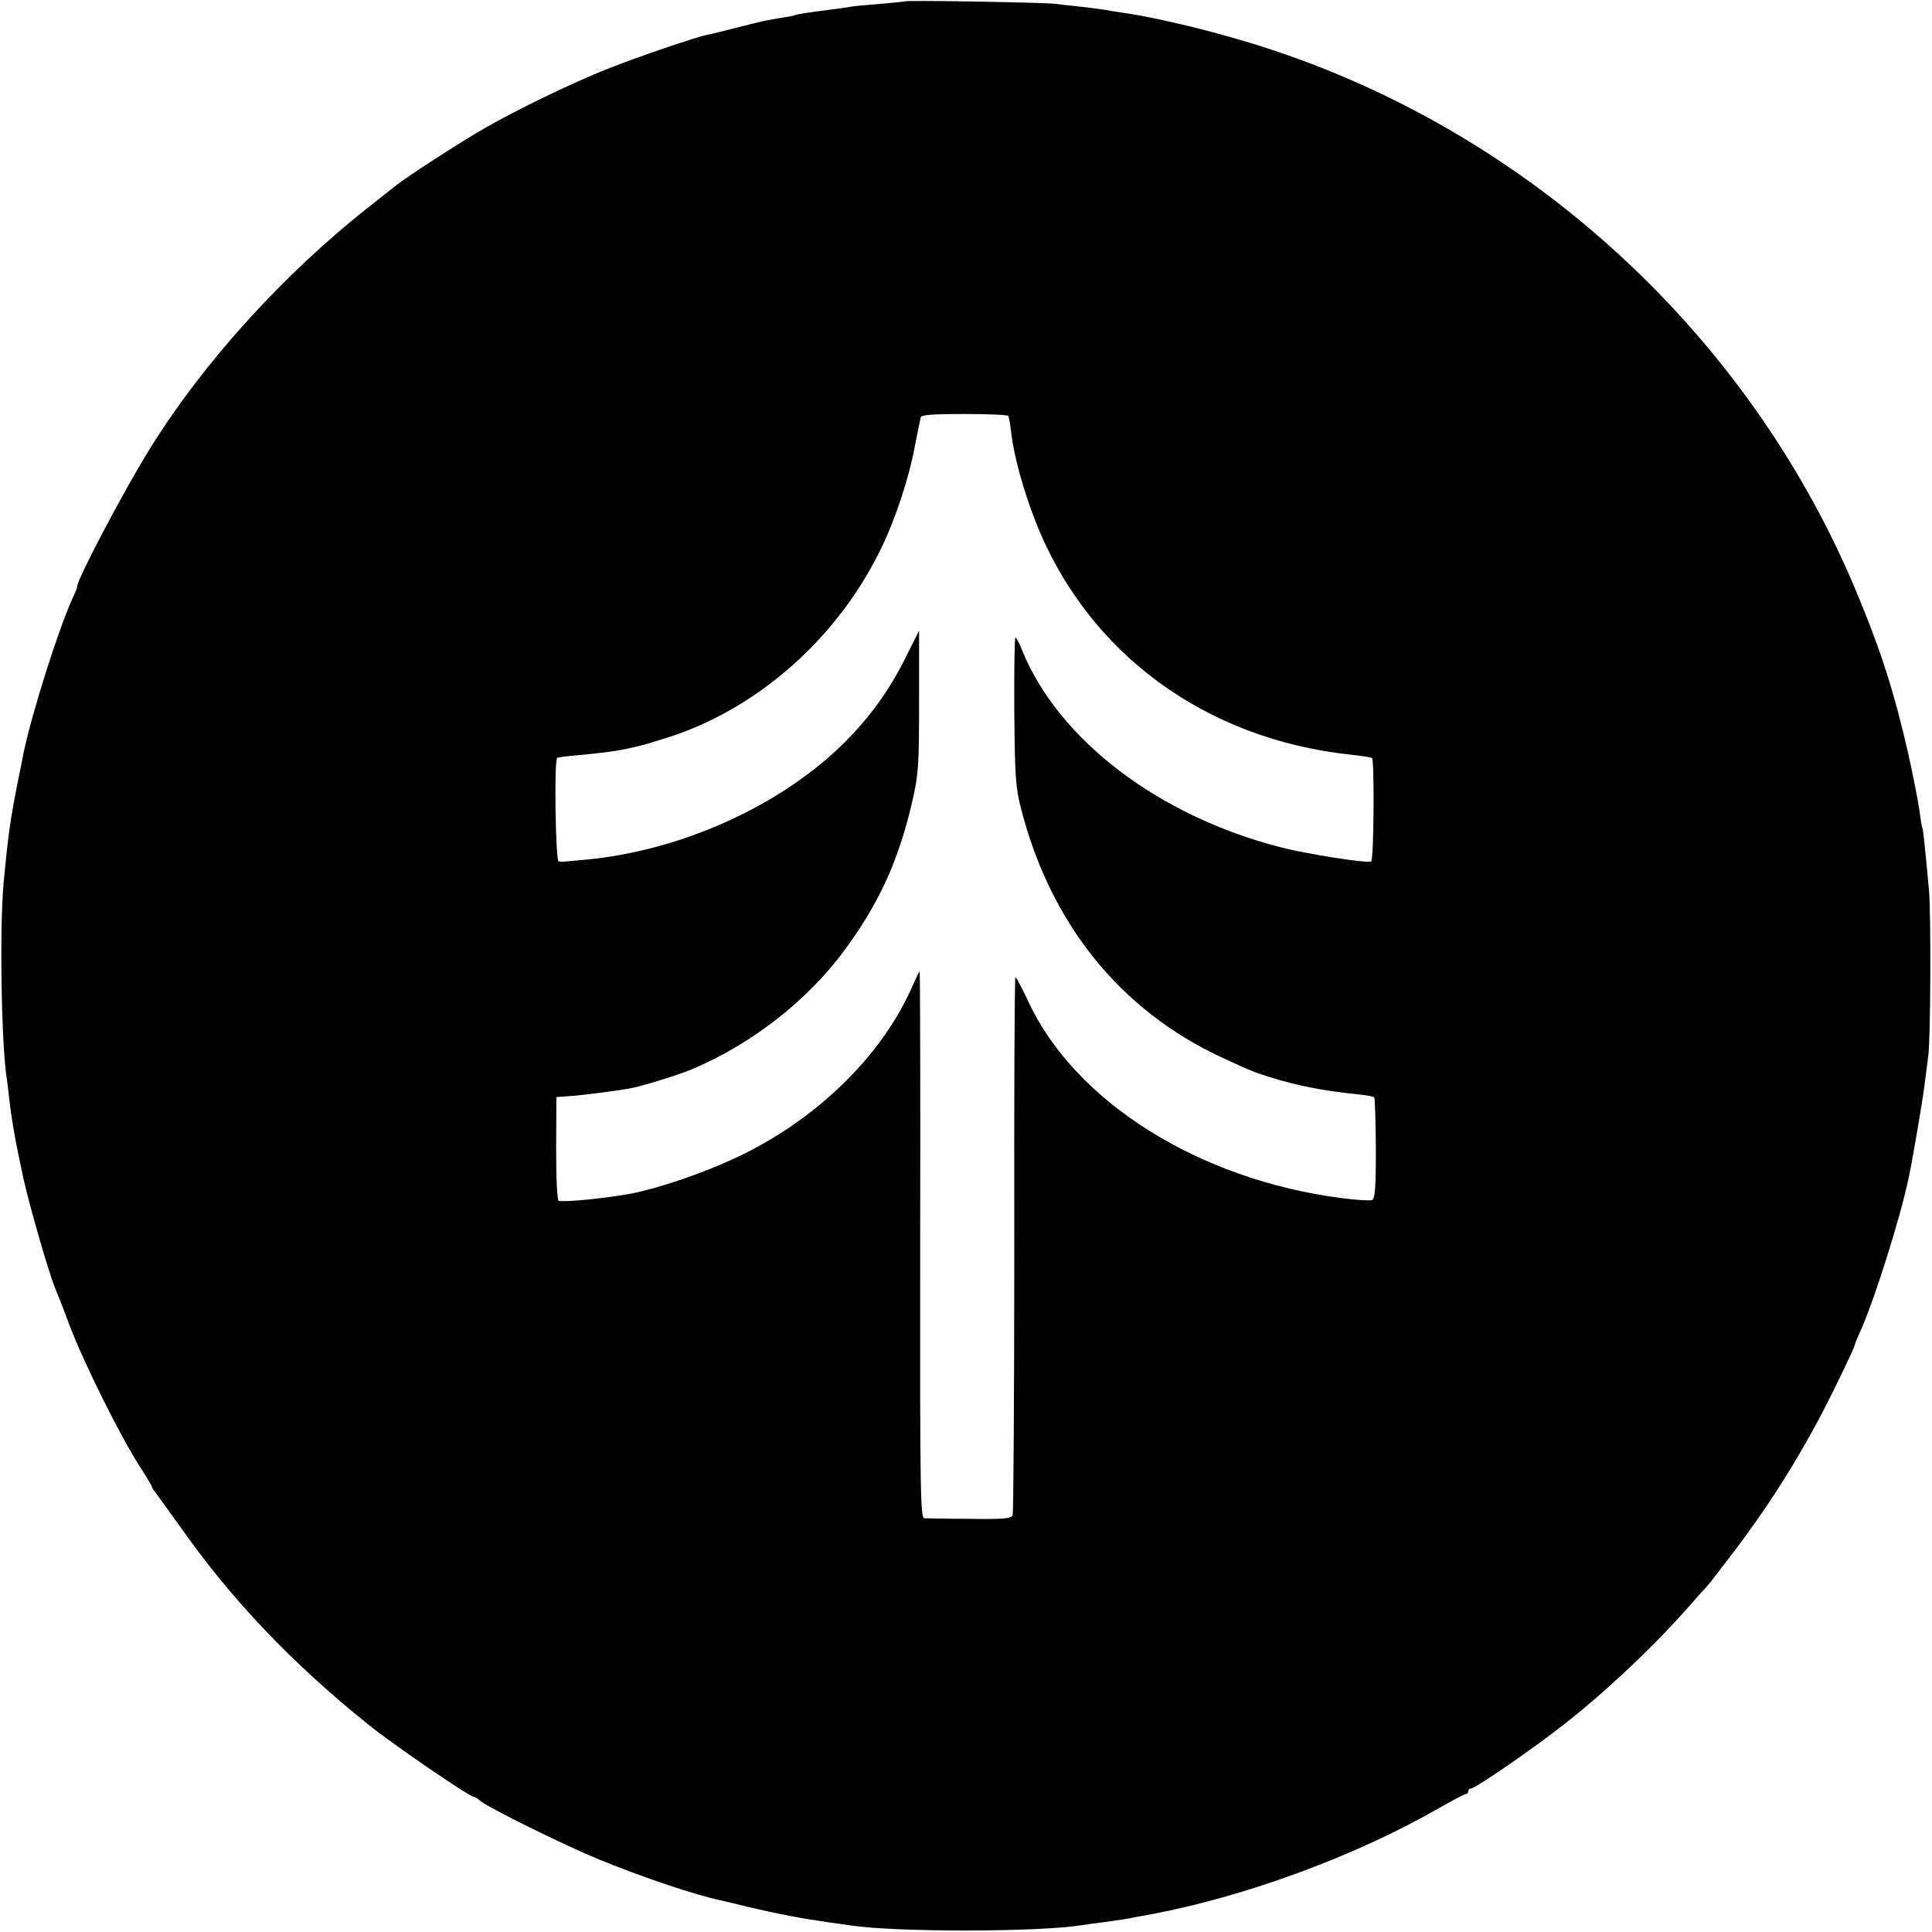 <?xml version="1.0" standalone="no"?>
<!DOCTYPE svg PUBLIC "-//W3C//DTD SVG 20010904//EN"
 "http://www.w3.org/TR/2001/REC-SVG-20010904/DTD/svg10.dtd">
<svg version="1.0" xmlns="http://www.w3.org/2000/svg"
 width="700pt" height="700pt" viewBox="0 0 700 700"
 preserveAspectRatio="xMidYMid meet">
<g transform="translate(0,700) scale(0.1,-0.1)"
fill="#000000" stroke="none">
<path d="M3278 6995 c-1 -1 -42 -5 -89 -9 -47 -4 -95 -8 -105 -10 -10 -2 -41
-7 -69 -10 -93 -12 -130 -18 -135 -21 -3 -2 -24 -6 -46 -9 -57 -9 -69 -12
-164 -36 -47 -12 -95 -24 -107 -26 -38 -7 -261 -83 -363 -124 -131 -52 -324
-146 -445 -215 -84 -48 -283 -177 -319 -206 -6 -5 -49 -39 -96 -76 -310 -243
-604 -567 -797 -879 -94 -151 -263 -472 -263 -498 0 -5 -7 -22 -15 -39 -52
-112 -153 -431 -181 -572 -2 -11 -10 -54 -19 -95 -29 -147 -36 -200 -52 -370
-15 -164 -8 -592 12 -711 2 -13 6 -46 9 -74 9 -78 22 -152 51 -285 21 -96 91
-339 114 -395 5 -11 30 -75 55 -142 54 -140 181 -394 249 -501 26 -40 47 -75
47 -78 0 -2 4 -10 10 -17 5 -7 46 -64 91 -126 188 -268 408 -498 683 -719 89
-72 367 -262 382 -262 4 0 15 -6 23 -14 29 -25 304 -161 431 -213 158 -65 356
-131 440 -148 8 -2 53 -12 100 -24 109 -26 200 -43 299 -57 25 -3 57 -8 71
-10 163 -25 682 -25 842 1 13 2 46 7 73 10 72 10 86 12 120 19 17 3 44 8 60
11 343 65 740 212 1039 384 49 28 93 51 97 51 5 0 9 5 9 10 0 6 5 10 10 10 15
0 220 141 330 227 152 118 324 280 450 422 36 41 70 79 76 85 6 6 48 61 94
121 152 200 276 403 388 638 29 59 52 110 52 113 0 3 8 24 19 47 53 118 147
417 177 562 17 81 54 301 59 350 4 33 9 71 11 85 9 47 11 525 3 605 -15 165
-21 220 -24 225 -2 3 -6 30 -10 60 -4 30 -22 123 -40 205 -53 232 -102 385
-197 610 -387 913 -1167 1632 -2108 1944 -176 59 -416 118 -550 136 -19 3 -46
7 -60 10 -13 2 -52 7 -86 11 -33 3 -74 8 -90 10 -32 5 -540 14 -546 9z m375
-1502 c3 -5 8 -33 11 -63 10 -83 43 -204 87 -317 186 -477 615 -793 1149 -848
36 -4 68 -9 71 -11 9 -5 7 -368 -3 -375 -12 -8 -231 26 -327 51 -442 113 -804
388 -937 712 -10 27 -22 48 -25 48 -3 0 -5 -120 -4 -267 2 -235 5 -278 24
-351 107 -419 360 -733 729 -904 108 -50 116 -53 177 -72 98 -30 187 -48 315
-61 30 -3 57 -8 59 -11 3 -3 5 -86 6 -186 0 -144 -3 -182 -14 -186 -7 -3 -57
0 -110 7 -518 67 -967 349 -1136 714 -22 47 -43 86 -46 87 -3 0 -5 -435 -4
-967 0 -533 -3 -975 -6 -983 -6 -12 -32 -15 -156 -13 -81 0 -155 2 -164 2 -14
1 -16 92 -15 991 1 545 0 990 -2 990 -2 0 -16 -30 -32 -66 -111 -246 -348
-475 -632 -608 -121 -57 -280 -111 -383 -131 -89 -16 -229 -31 -260 -26 -6 0
-10 71 -10 188 l1 188 39 3 c43 2 167 18 225 28 42 7 181 50 230 71 216 92
417 249 552 433 126 172 195 326 244 539 22 97 24 127 24 361 l0 255 -50 -100
c-58 -116 -128 -213 -220 -305 -230 -229 -592 -393 -940 -425 -87 -8 -82 -8
-96 -6 -11 1 -17 368 -5 375 3 2 38 7 78 10 151 14 198 24 329 66 325 106 612
362 768 686 51 105 101 258 121 369 10 50 19 96 21 103 2 9 43 12 158 12 85 0
157 -3 159 -7z"/>
</g>
</svg>
